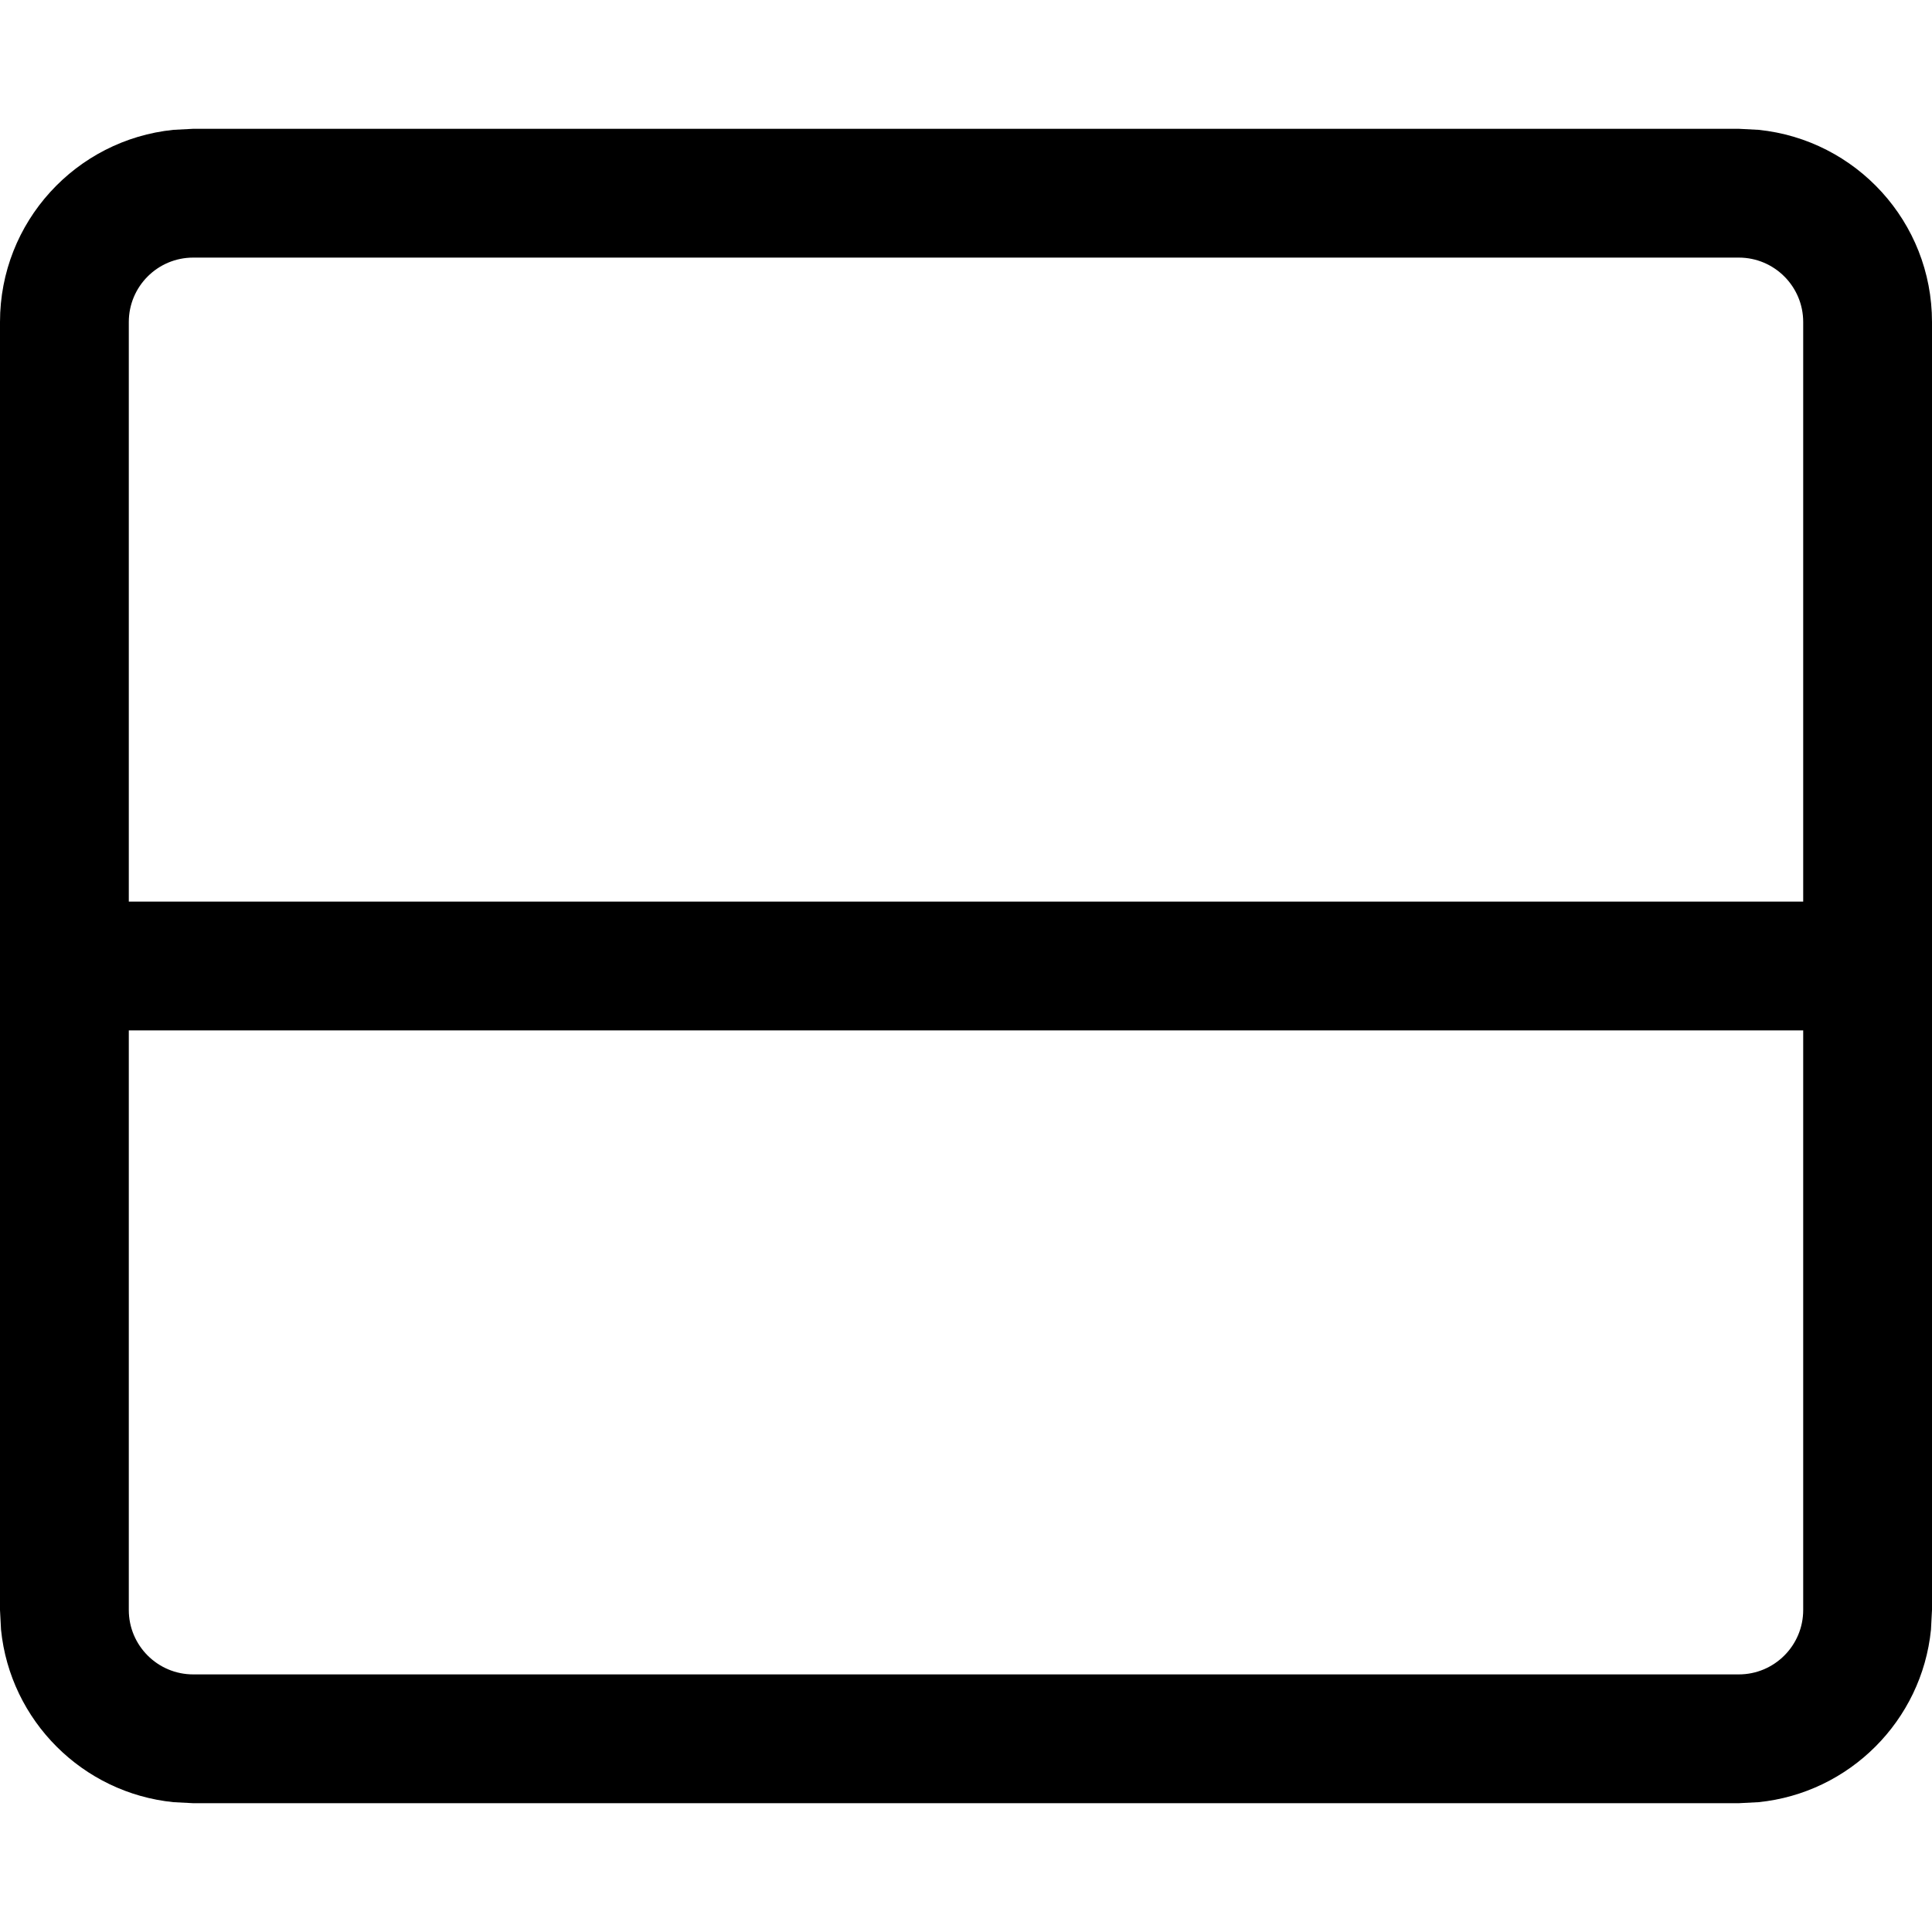<svg width="15" height="15" viewBox="0 0 15 15" fill="none" xmlns="http://www.w3.org/2000/svg"><path d="M13.653 1.008C14.41 1.085 15 1.723 15 2.5V12.5L14.992 12.653C14.921 13.359 14.359 13.921 13.653 13.992L13.5 14H1.5L1.347 13.992C0.641 13.921 0.079 13.359 0.008 12.653L0 12.5V2.5C1.51001e-07 1.723 0.59 1.085 1.347 1.008L1.5 1H13.5L13.653 1.008ZM1 8V12.5C1 12.776 1.224 13 1.5 13H13.5C13.776 13 14 12.776 14 12.5V8H1ZM1.5 2C1.224 2 1 2.224 1 2.5V7H14V2.5C14 2.224 13.776 2 13.5 2H1.5Z" fill="currentColor"/></svg>